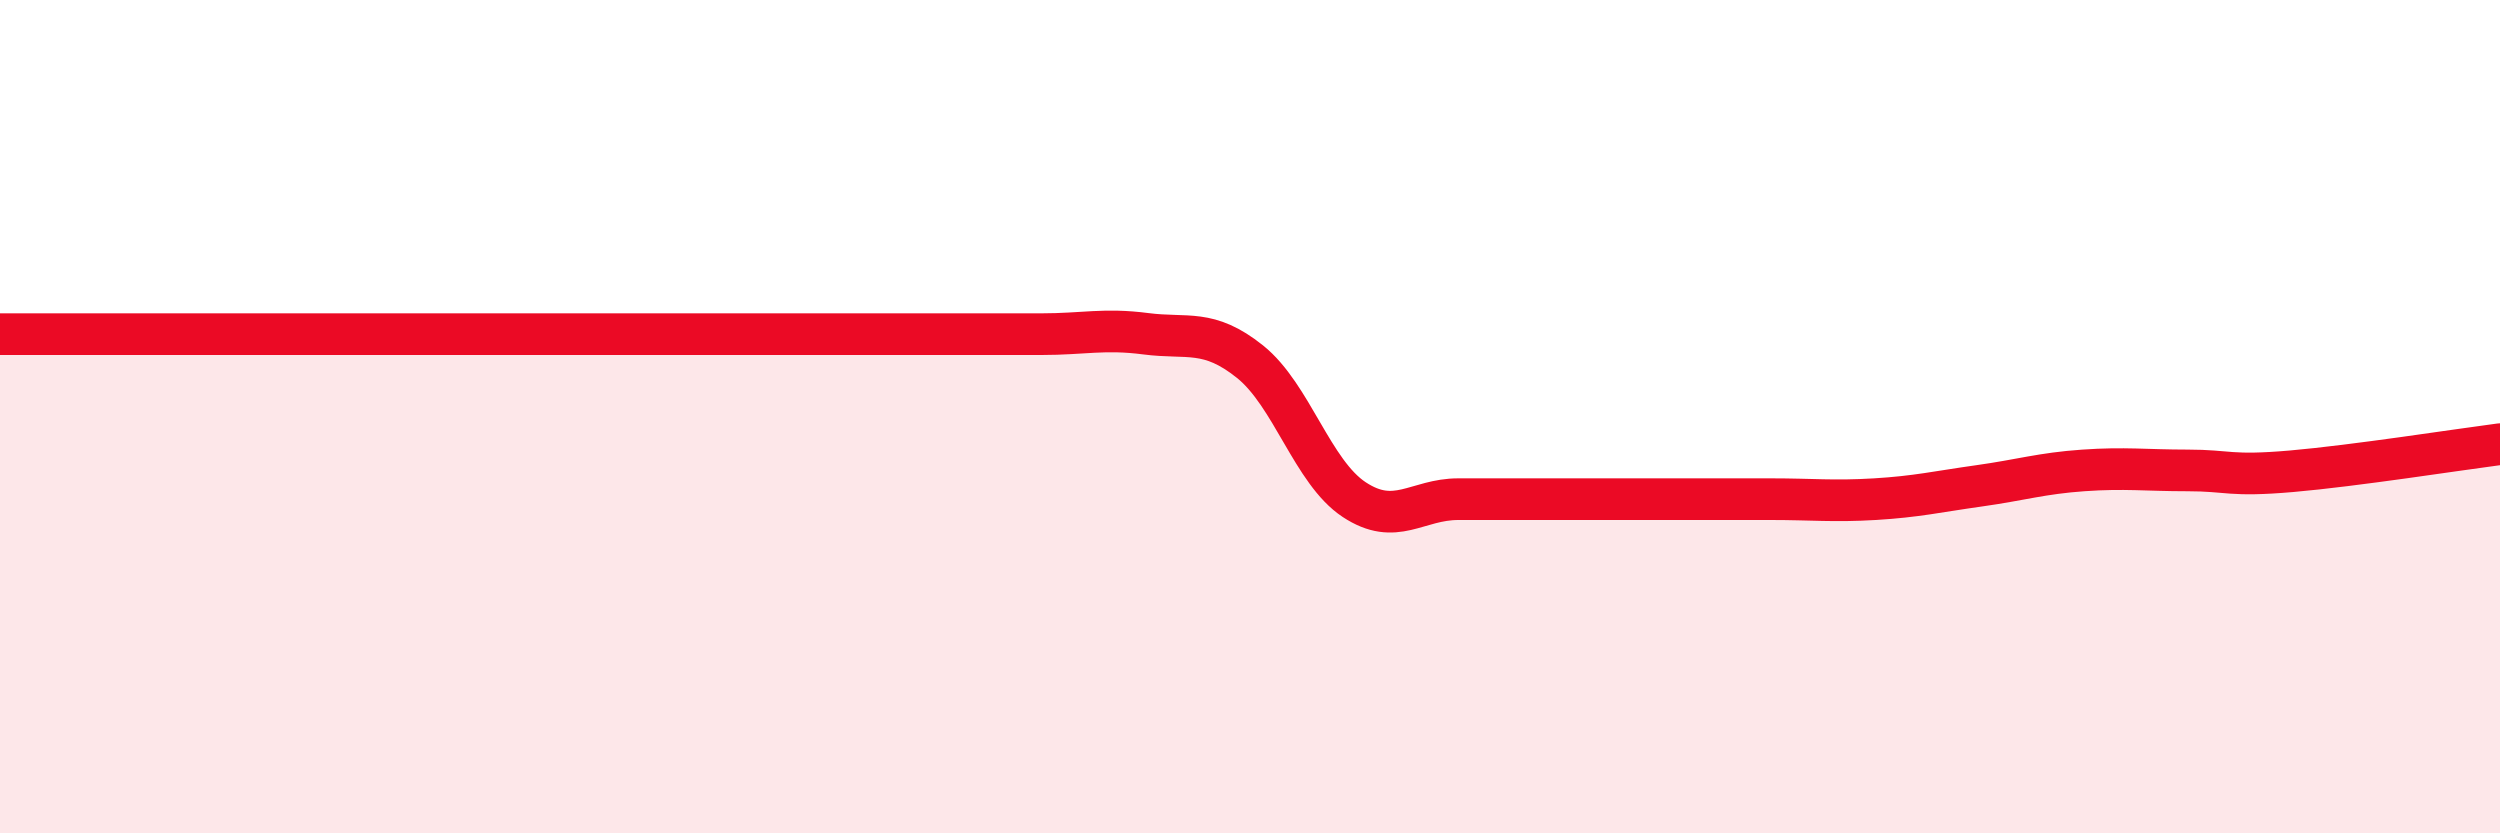 
    <svg width="60" height="20" viewBox="0 0 60 20" xmlns="http://www.w3.org/2000/svg">
      <path
        d="M 0,8.02 C 0.5,8.02 1.5,8.02 2.5,8.02 C 3.5,8.02 4,8.02 5,8.02 C 6,8.02 6.5,8.02 7.5,8.02 C 8.5,8.02 9,8.02 10,8.02 C 11,8.02 11.5,8.02 12.5,8.02 C 13.5,8.02 14,8.02 15,8.02 C 16,8.02 16.5,8.02 17.5,8.02 C 18.5,8.02 19,8.02 20,8.02 C 21,8.02 21.5,8.02 22.5,8.02 C 23.5,8.02 24,8.02 25,8.02 C 26,8.02 26.5,7.88 27.5,8.01 C 28.5,8.14 29,7.88 30,8.68 C 31,9.48 31.5,11.33 32.5,11.99 C 33.5,12.65 34,11.98 35,11.98 C 36,11.98 36.5,11.98 37.5,11.98 C 38.5,11.98 39,11.98 40,11.98 C 41,11.98 41.5,11.98 42.5,11.98 C 43.5,11.98 44,12.04 45,11.98 C 46,11.92 46.5,11.8 47.5,11.66 C 48.5,11.52 49,11.36 50,11.29 C 51,11.22 51.5,11.29 52.5,11.29 C 53.5,11.29 53.5,11.44 55,11.31 C 56.5,11.18 59,10.79 60,10.66L60 20L0 20Z"
        fill="#EB0A25"
        opacity="0.1"
        stroke-linecap="round"
        stroke-linejoin="round"
      />
      <path
        d="M 0,8.02 C 0.5,8.02 1.5,8.02 2.5,8.02 C 3.5,8.02 4,8.02 5,8.02 C 6,8.02 6.5,8.02 7.5,8.02 C 8.5,8.02 9,8.02 10,8.02 C 11,8.02 11.5,8.02 12.5,8.02 C 13.5,8.02 14,8.02 15,8.02 C 16,8.02 16.5,8.02 17.5,8.02 C 18.5,8.02 19,8.02 20,8.02 C 21,8.02 21.5,8.02 22.5,8.02 C 23.5,8.02 24,8.02 25,8.02 C 26,8.02 26.5,7.88 27.5,8.01 C 28.5,8.14 29,7.88 30,8.68 C 31,9.48 31.5,11.33 32.5,11.99 C 33.5,12.65 34,11.98 35,11.98 C 36,11.98 36.5,11.98 37.5,11.98 C 38.5,11.98 39,11.98 40,11.98 C 41,11.98 41.5,11.98 42.5,11.98 C 43.5,11.98 44,12.04 45,11.98 C 46,11.92 46.5,11.8 47.5,11.66 C 48.5,11.52 49,11.36 50,11.29 C 51,11.22 51.5,11.29 52.5,11.29 C 53.5,11.29 53.5,11.44 55,11.31 C 56.5,11.18 59,10.79 60,10.66"
        stroke="#EB0A25"
        stroke-width="1"
        fill="none"
        stroke-linecap="round"
        stroke-linejoin="round"
      />
    </svg>
  